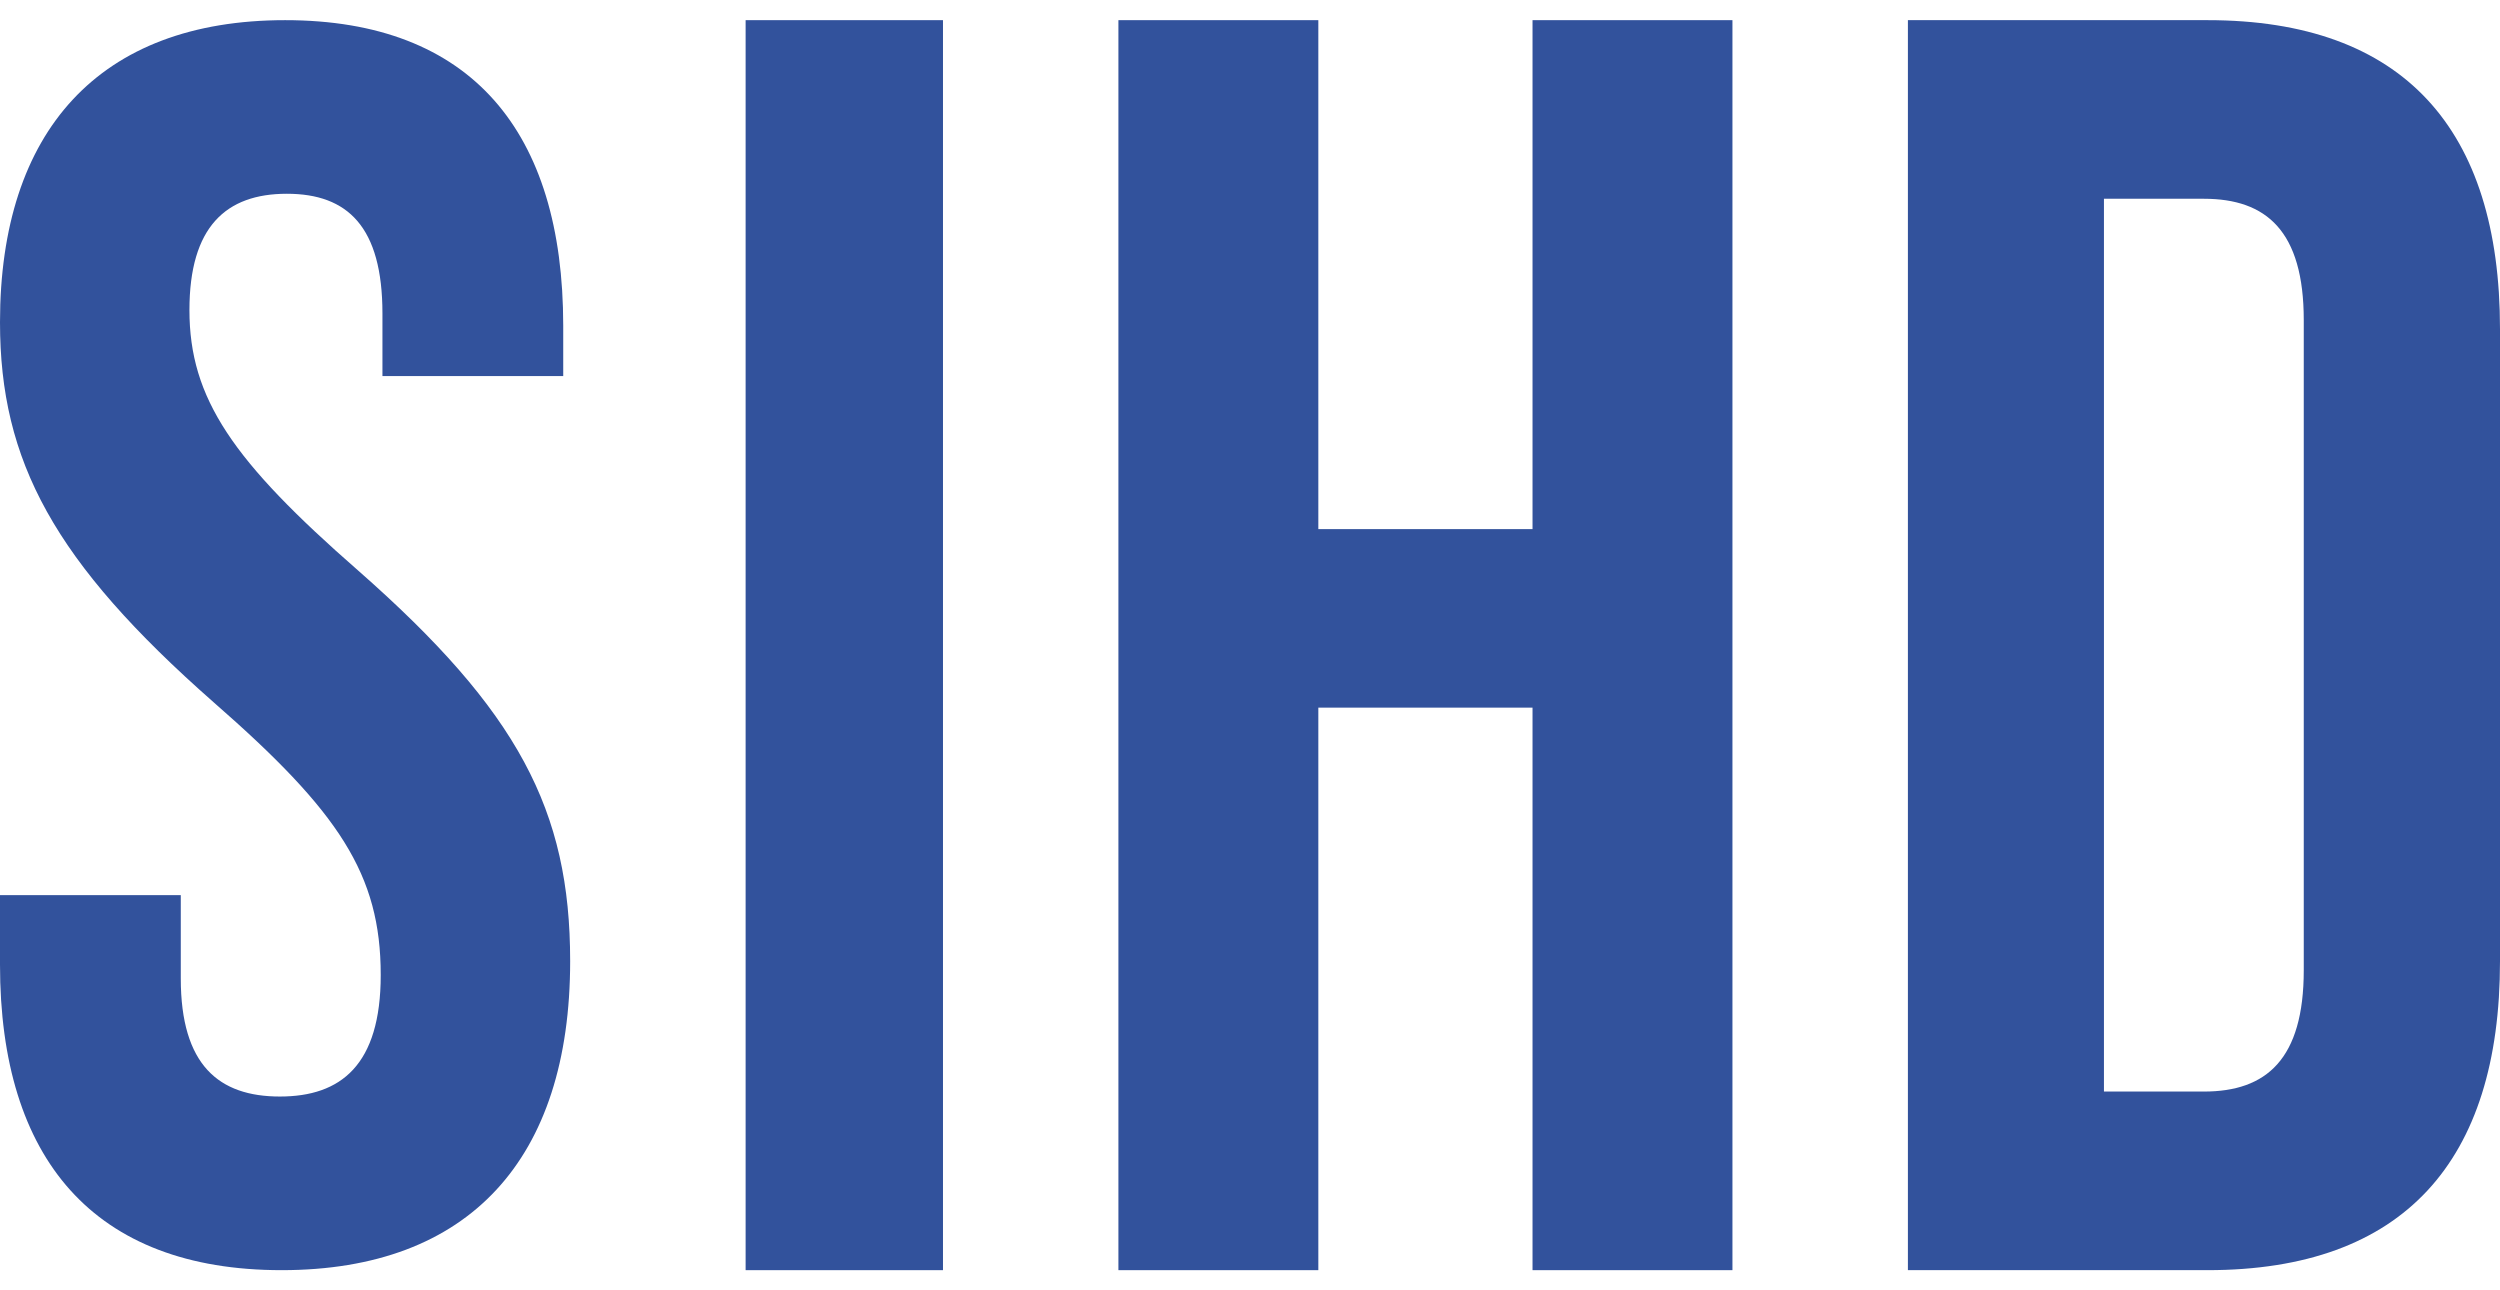 <svg width="93" height="48" viewBox="0 0 93 48" fill="none" xmlns="http://www.w3.org/2000/svg">
<path d="M0 35.883V33.3H6.725V36.4C6.725 39.628 8.147 40.791 10.411 40.791C12.675 40.791 14.163 39.628 14.163 36.27C14.163 32.525 12.611 30.2 7.954 26.131C2.005 20.899 0 17.154 0 11.988C0 4.883 3.685 0.75 10.606 0.75C17.526 0.75 20.952 4.883 20.952 12.117V13.989H14.227V11.664C14.227 8.435 12.934 7.208 10.67 7.208C8.408 7.208 7.047 8.435 7.047 11.535C7.047 14.829 8.666 17.154 13.322 21.223C19.271 26.453 21.21 30.135 21.21 35.754C21.21 43.115 17.46 47.25 10.477 47.25C3.492 47.25 0 43.115 0 35.883Z" fill="#32529C"/>
<rect x="27.737" y="0.75" width="7.342" height="46.5" fill="#32529C"/>
<path d="M41.605 0.75H49.042V19.683H57.01V0.75H64.447V47.25H57.01V26.324H49.042V47.25H41.605V0.75Z" fill="#32529C"/>
<path d="M70.974 0.75H82.12C89.416 0.75 93 4.803 93 12.244V35.756C93 43.197 89.416 47.25 82.12 47.25H70.974V0.75ZM81.984 40.606C84.306 40.606 85.7 39.41 85.7 36.089V11.912C85.7 8.59 84.306 7.394 81.984 7.394H78.267V40.606H81.984Z" fill="#32529C"/>
</svg>
